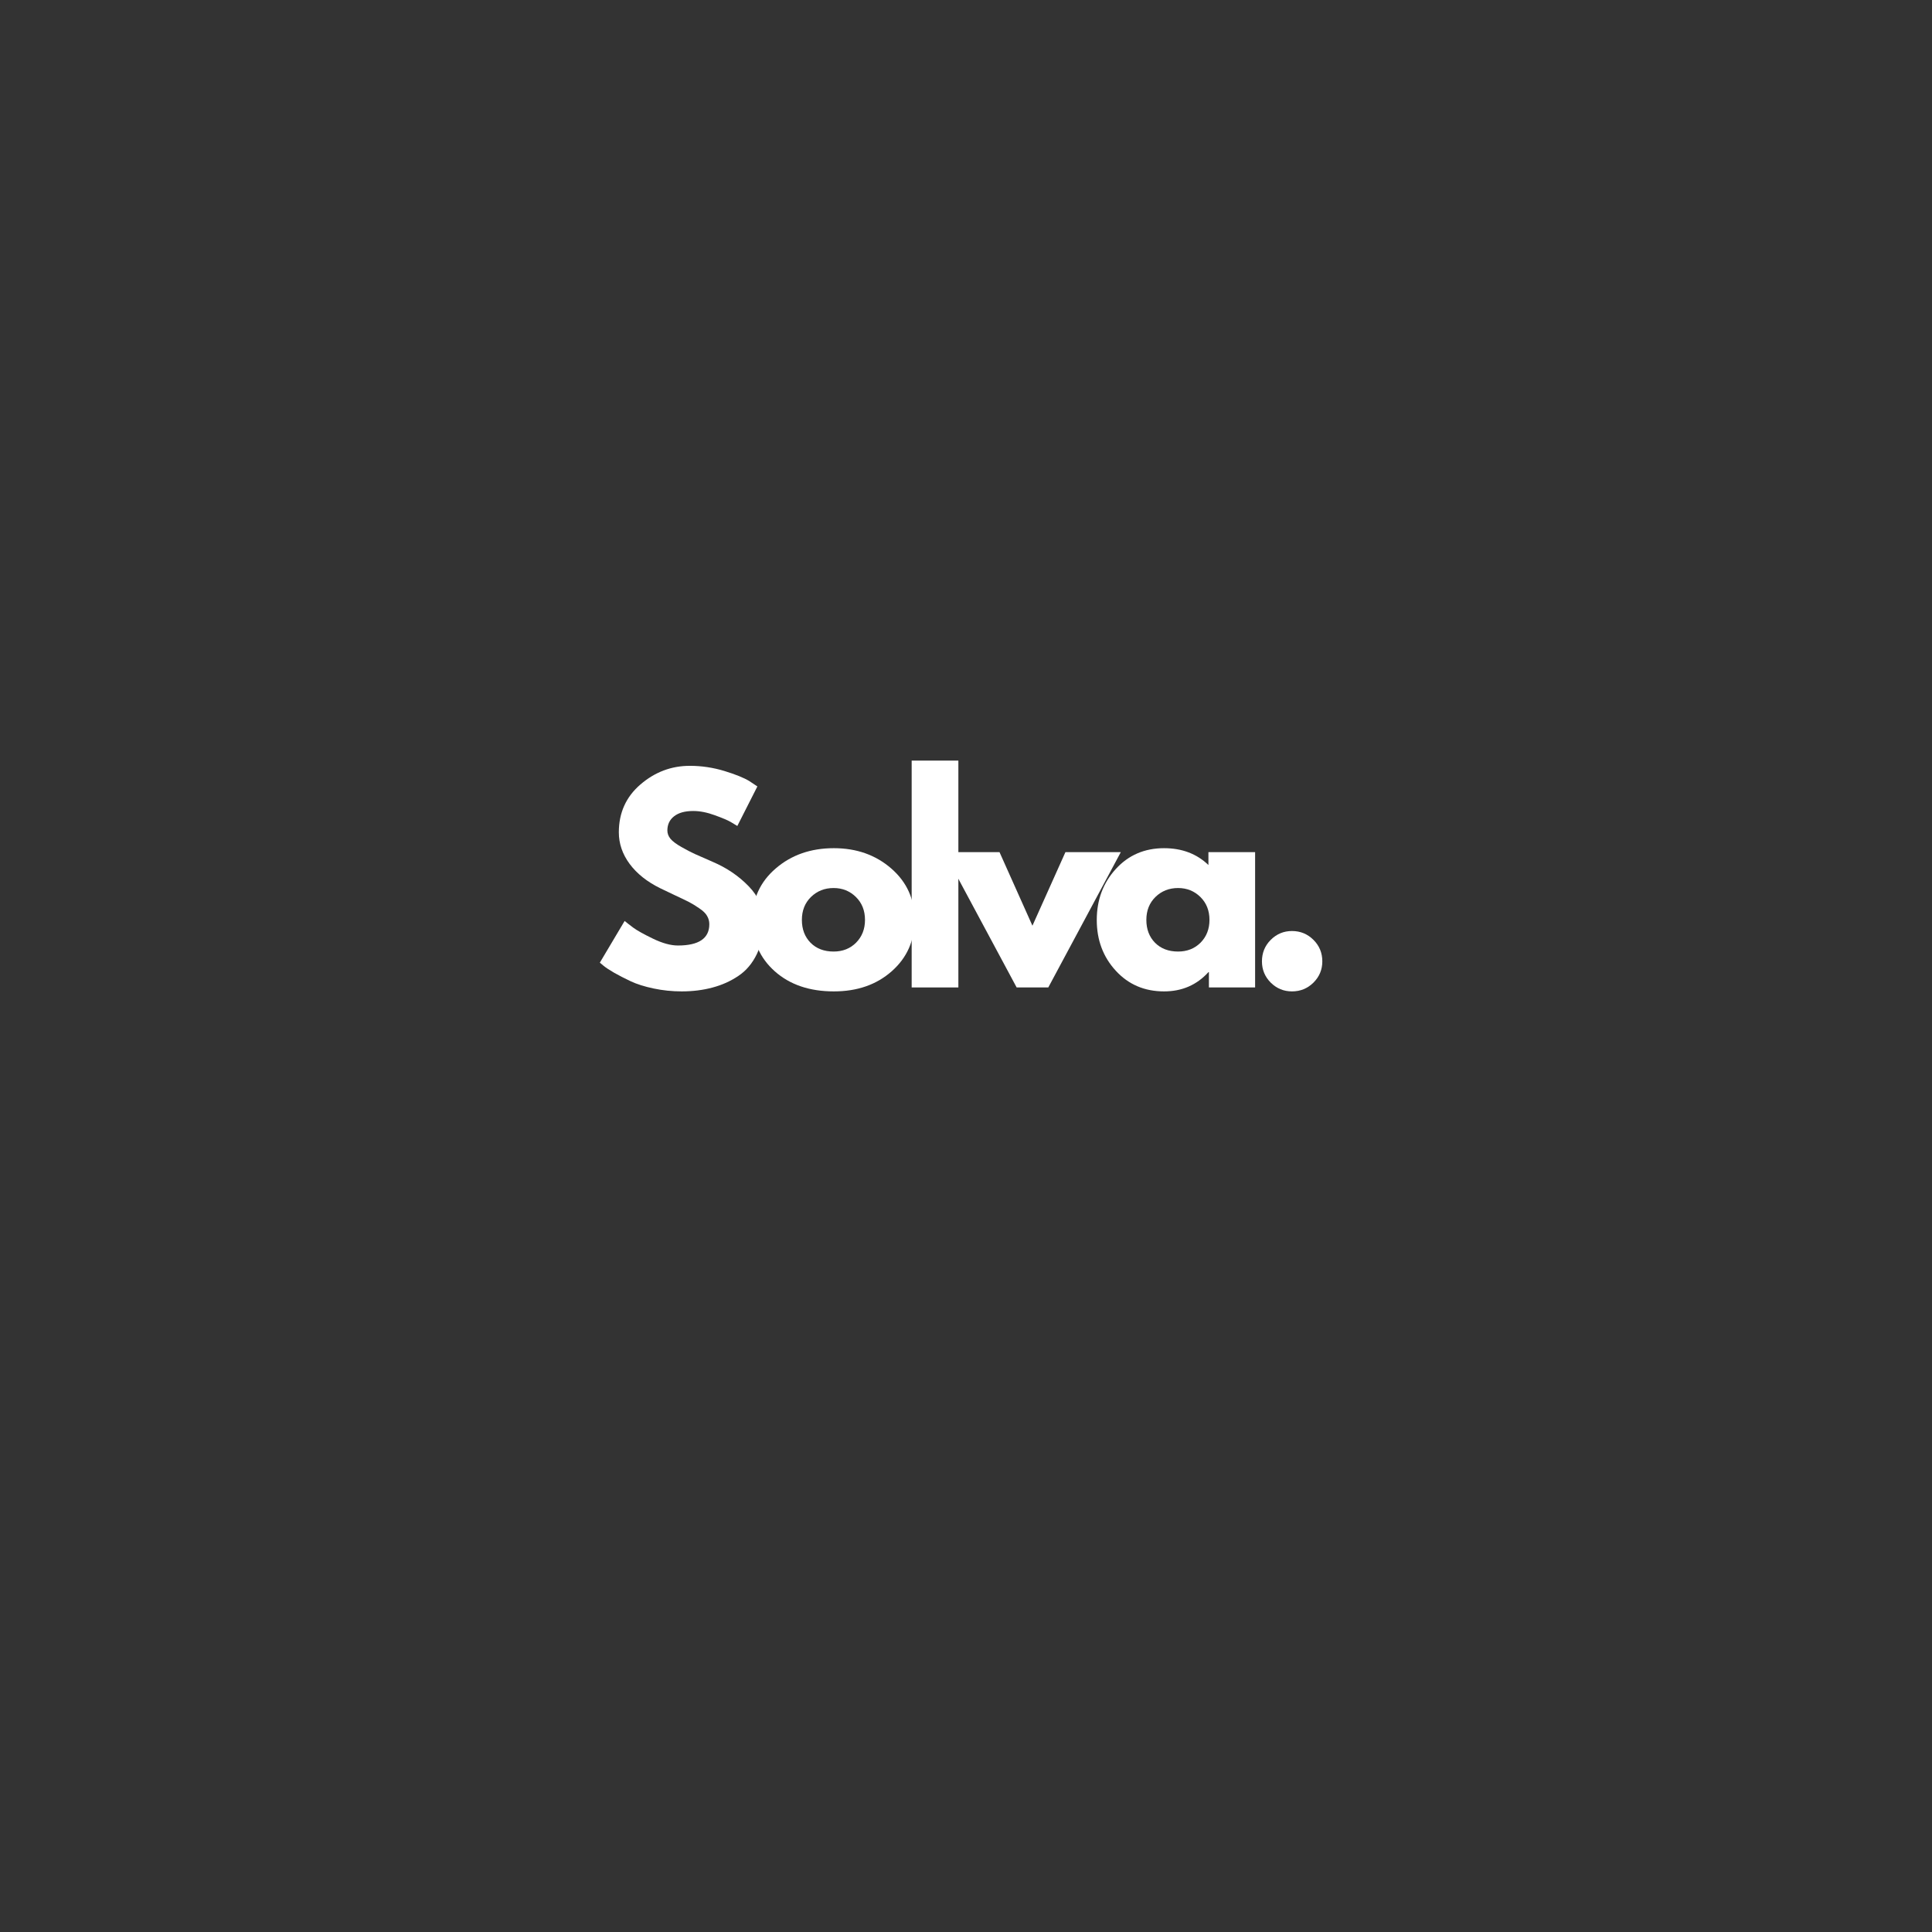 <svg xmlns="http://www.w3.org/2000/svg" xmlns:xlink="http://www.w3.org/1999/xlink" width="500" zoomAndPan="magnify" viewBox="0 0 375 375" height="500" preserveAspectRatio="xMidYMid meet" version="1.2"><rect x="0" y="0" width="375" height="375" fill="#333333" stroke="none"/><defs/><g id="d423c2e802"><g style="fill:#ffffff;fill-opacity:1;"><g transform="translate(115.256, 191.663)"><path style="stroke:none" d="M 18.641 -43.016 C 20.922 -43.016 23.156 -42.68 25.344 -42.016 C 27.531 -41.348 29.148 -40.691 30.203 -40.047 L 31.75 -39.016 L 27.859 -31.344 C 27.547 -31.539 27.113 -31.801 26.562 -32.125 C 26.02 -32.445 25 -32.879 23.5 -33.422 C 22 -33.973 20.598 -34.25 19.297 -34.25 C 17.691 -34.25 16.453 -33.906 15.578 -33.219 C 14.711 -32.539 14.281 -31.625 14.281 -30.469 C 14.281 -29.883 14.484 -29.344 14.891 -28.844 C 15.305 -28.352 16.008 -27.828 17 -27.266 C 17.988 -26.703 18.859 -26.25 19.609 -25.906 C 20.359 -25.562 21.52 -25.051 23.094 -24.375 C 25.82 -23.207 28.148 -21.625 30.078 -19.625 C 32.004 -17.633 32.969 -15.379 32.969 -12.859 C 32.969 -10.43 32.531 -8.312 31.656 -6.5 C 30.789 -4.688 29.598 -3.27 28.078 -2.25 C 26.566 -1.227 24.891 -0.473 23.047 0.016 C 21.203 0.516 19.203 0.766 17.047 0.766 C 15.203 0.766 13.391 0.578 11.609 0.203 C 9.836 -0.172 8.352 -0.641 7.156 -1.203 C 5.969 -1.766 4.895 -2.316 3.938 -2.859 C 2.988 -3.41 2.289 -3.875 1.844 -4.25 L 1.172 -4.812 L 5.984 -12.906 C 6.398 -12.562 6.961 -12.125 7.672 -11.594 C 8.391 -11.062 9.66 -10.352 11.484 -9.469 C 13.316 -8.582 14.93 -8.141 16.328 -8.141 C 20.391 -8.141 22.422 -9.52 22.422 -12.281 C 22.422 -12.863 22.273 -13.398 21.984 -13.891 C 21.703 -14.391 21.191 -14.883 20.453 -15.375 C 19.723 -15.875 19.078 -16.27 18.516 -16.562 C 17.953 -16.852 17.031 -17.297 15.75 -17.891 C 14.469 -18.492 13.52 -18.945 12.906 -19.25 C 10.344 -20.508 8.359 -22.086 6.953 -23.984 C 5.555 -25.879 4.859 -27.922 4.859 -30.109 C 4.859 -33.898 6.258 -37 9.062 -39.406 C 11.863 -41.812 15.055 -43.016 18.641 -43.016 Z M 18.641 -43.016 "/></g></g><g style="fill:#ffffff;fill-opacity:1;"><g transform="translate(144.848, 191.663)"><path style="stroke:none" d="M 5.547 -3.125 C 2.629 -5.719 1.172 -9.047 1.172 -13.109 C 1.172 -17.172 2.691 -20.504 5.734 -23.109 C 8.773 -25.723 12.531 -27.031 17 -27.031 C 21.406 -27.031 25.117 -25.719 28.141 -23.094 C 31.16 -20.469 32.672 -17.141 32.672 -13.109 C 32.672 -9.078 31.191 -5.754 28.234 -3.141 C 25.285 -0.535 21.539 0.766 17 0.766 C 12.289 0.766 8.473 -0.531 5.547 -3.125 Z M 12.562 -17.562 C 11.383 -16.406 10.797 -14.922 10.797 -13.109 C 10.797 -11.297 11.359 -9.816 12.484 -8.672 C 13.617 -7.535 15.109 -6.969 16.953 -6.969 C 18.723 -6.969 20.18 -7.547 21.328 -8.703 C 22.473 -9.867 23.047 -11.336 23.047 -13.109 C 23.047 -14.922 22.457 -16.406 21.281 -17.562 C 20.102 -18.719 18.66 -19.297 16.953 -19.297 C 15.211 -19.297 13.75 -18.719 12.562 -17.562 Z M 12.562 -17.562 "/></g></g><g style="fill:#ffffff;fill-opacity:1;"><g transform="translate(173.877, 191.663)"><path style="stroke:none" d="M 3.078 0 L 3.078 -44.031 L 12.141 -44.031 L 12.141 0 Z M 3.078 0 "/></g></g><g style="fill:#ffffff;fill-opacity:1;"><g transform="translate(184.269, 191.663)"><path style="stroke:none" d="M 9.734 -26.266 L 16.125 -11.984 L 22.531 -26.266 L 33.281 -26.266 L 19.203 0 L 13.062 0 L -1.031 -26.266 Z M 9.734 -26.266 "/></g></g><g style="fill:#ffffff;fill-opacity:1;"><g transform="translate(211.71, 191.663)"><path style="stroke:none" d="M 4.859 -3.25 C 2.398 -5.926 1.172 -9.207 1.172 -13.094 C 1.172 -16.988 2.398 -20.285 4.859 -22.984 C 7.316 -25.68 10.441 -27.031 14.234 -27.031 C 17.711 -27.031 20.582 -25.941 22.844 -23.766 L 22.844 -26.266 L 31.906 -26.266 L 31.906 0 L 22.938 0 L 22.938 -2.969 L 22.844 -2.969 C 20.582 -0.477 17.711 0.766 14.234 0.766 C 10.441 0.766 7.316 -0.57 4.859 -3.25 Z M 12.562 -17.562 C 11.383 -16.406 10.797 -14.922 10.797 -13.109 C 10.797 -11.297 11.359 -9.816 12.484 -8.672 C 13.617 -7.535 15.109 -6.969 16.953 -6.969 C 18.723 -6.969 20.18 -7.547 21.328 -8.703 C 22.473 -9.867 23.047 -11.336 23.047 -13.109 C 23.047 -14.922 22.457 -16.406 21.281 -17.562 C 20.102 -18.719 18.66 -19.297 16.953 -19.297 C 15.211 -19.297 13.75 -18.719 12.562 -17.562 Z M 12.562 -17.562 "/></g></g><g style="fill:#ffffff;fill-opacity:1;"><g transform="translate(241.865, 191.663)"><path style="stroke:none" d="M 8.906 -10.953 C 10.539 -10.953 11.93 -10.379 13.078 -9.234 C 14.223 -8.098 14.797 -6.707 14.797 -5.062 C 14.797 -3.457 14.223 -2.082 13.078 -0.938 C 11.93 0.195 10.539 0.766 8.906 0.766 C 7.301 0.766 5.926 0.195 4.781 -0.938 C 3.645 -2.082 3.078 -3.457 3.078 -5.062 C 3.078 -6.707 3.645 -8.098 4.781 -9.234 C 5.926 -10.379 7.301 -10.953 8.906 -10.953 Z M 8.906 -10.953 "/></g></g></g></svg>